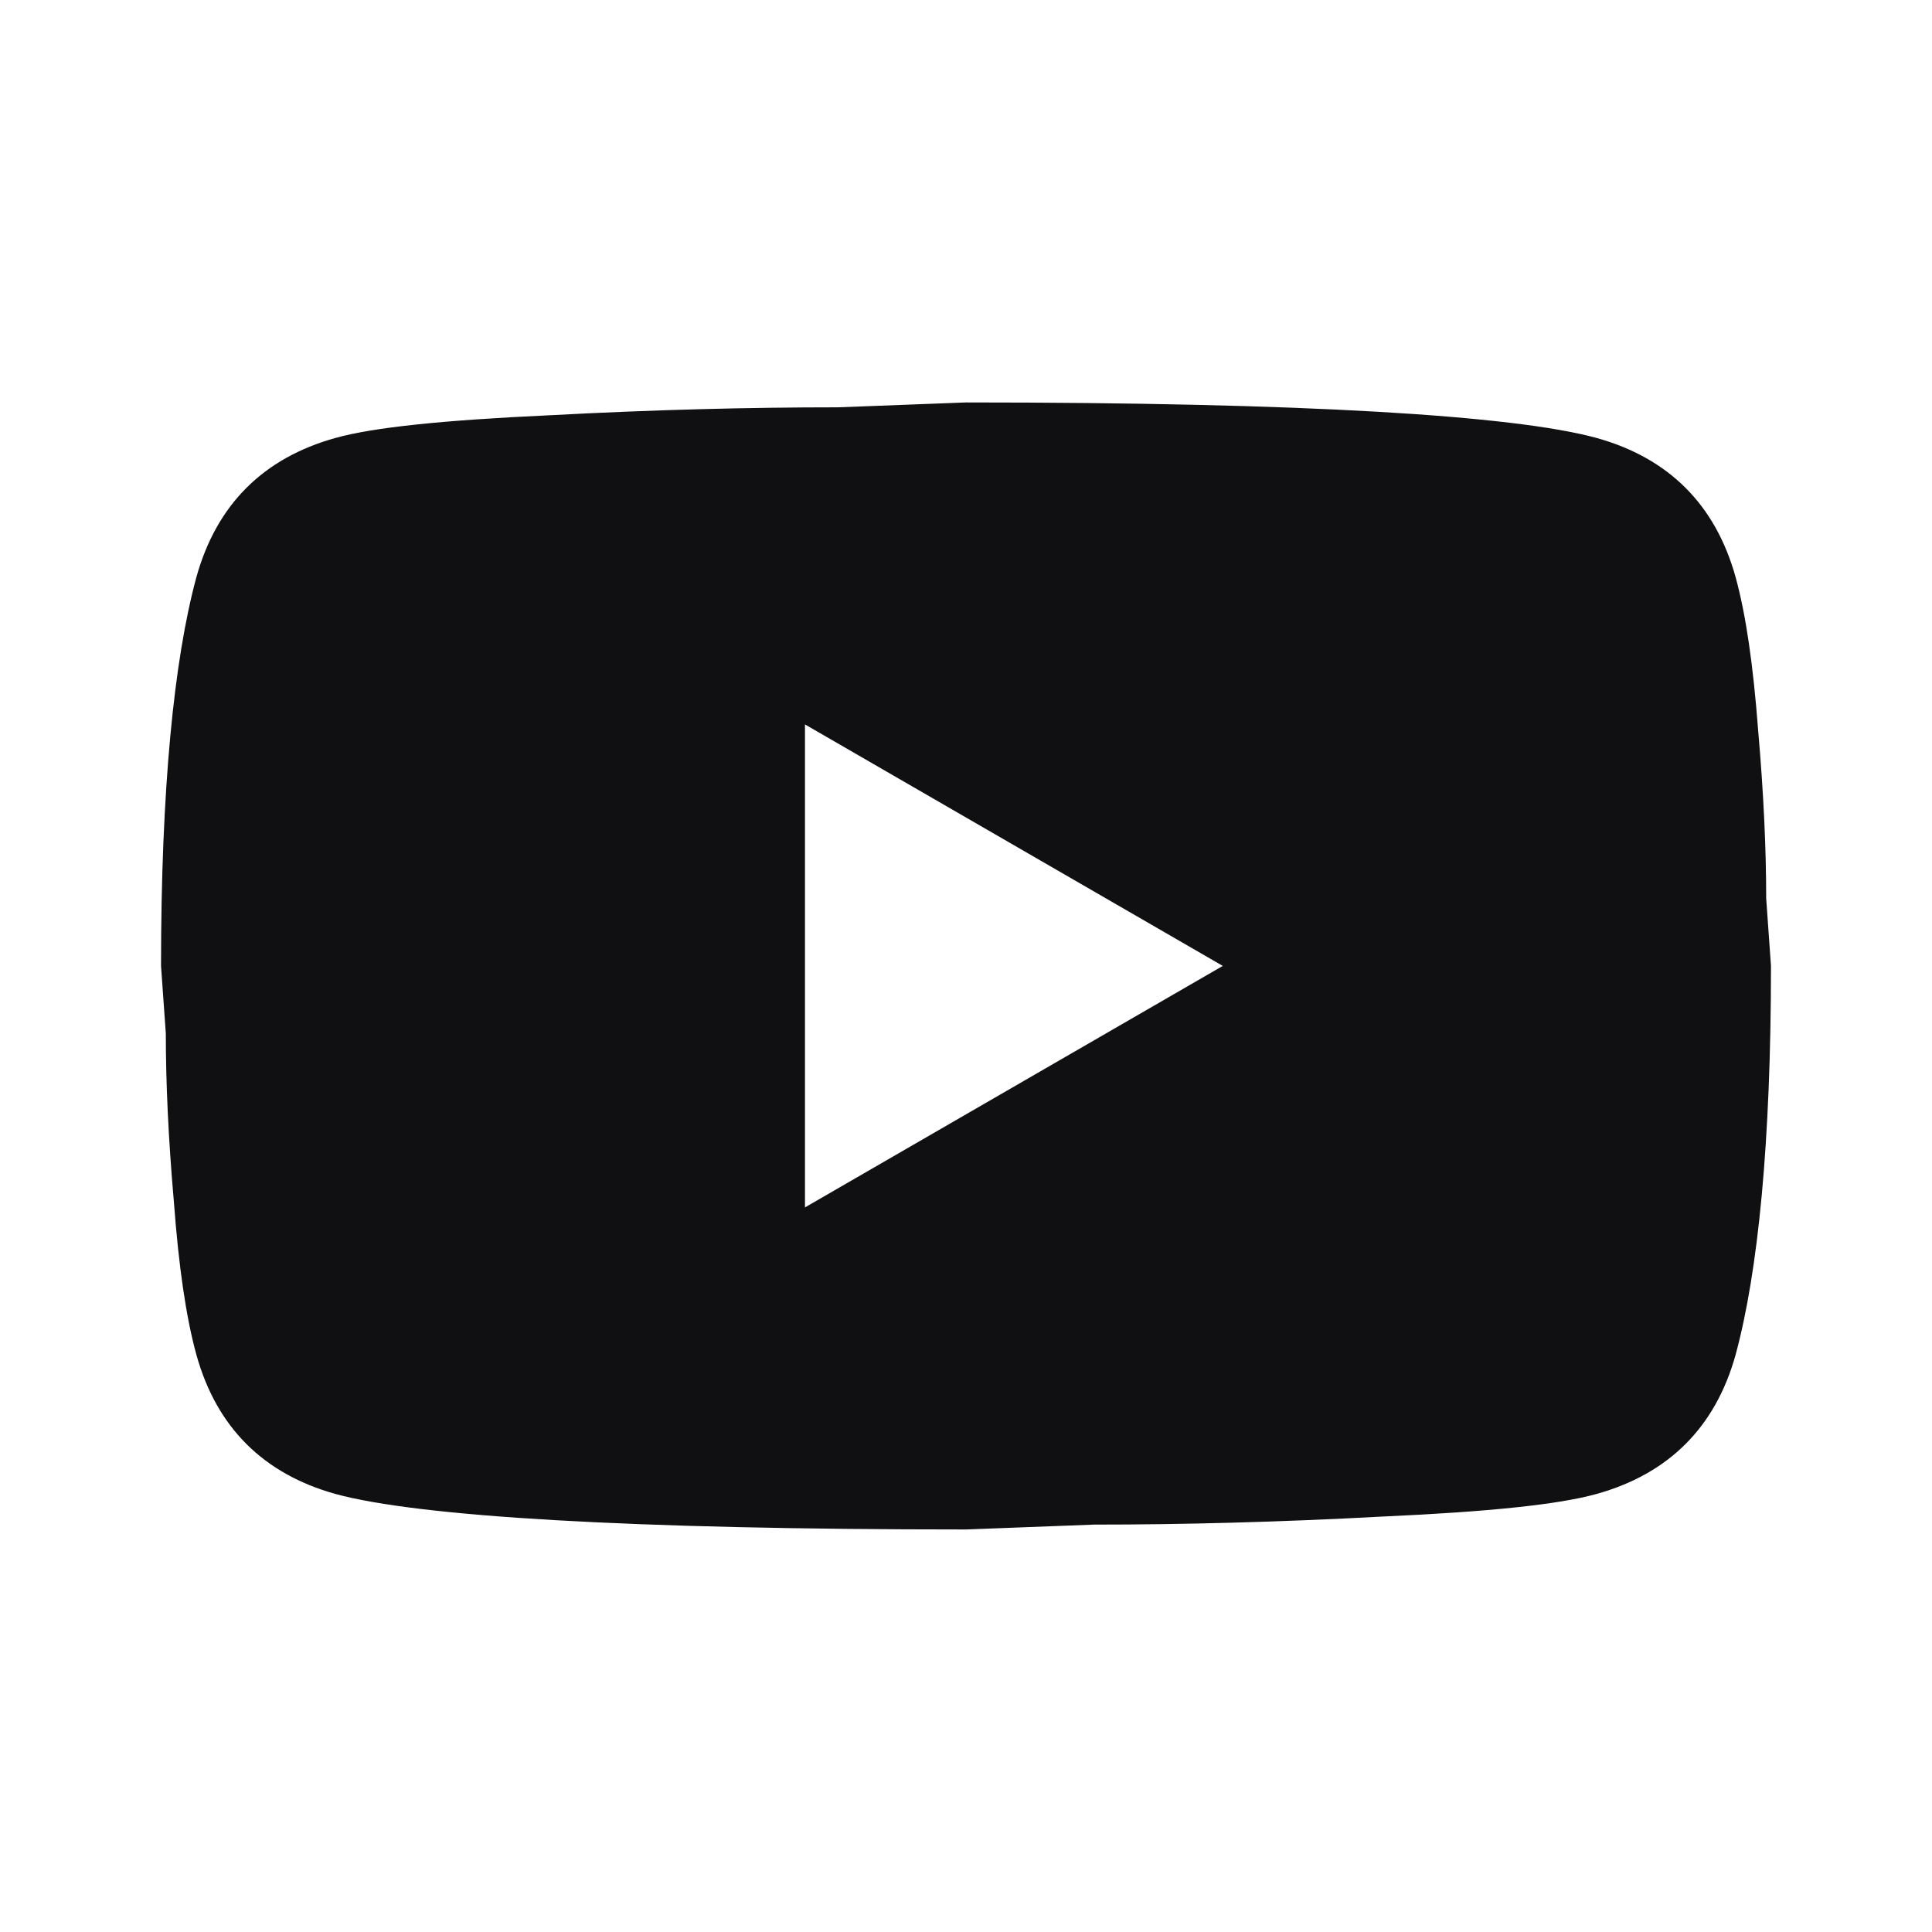 <svg width="23" height="23" viewBox="0 0 23 23" fill="none" xmlns="http://www.w3.org/2000/svg">
<path d="M9.583 14.374L14.557 11.499L9.583 8.624V14.374ZM20.662 6.871C20.786 7.321 20.872 7.925 20.93 8.691C20.997 9.458 21.026 10.119 21.026 10.694L21.083 11.499C21.083 13.598 20.93 15.141 20.662 16.128C20.422 16.991 19.866 17.546 19.004 17.786C18.553 17.911 17.729 17.997 16.464 18.054C15.218 18.121 14.078 18.15 13.024 18.15L11.5 18.208C7.484 18.208 4.983 18.054 3.996 17.786C3.134 17.546 2.578 16.991 2.338 16.128C2.214 15.678 2.127 15.074 2.07 14.307C2.003 13.541 1.974 12.879 1.974 12.304L1.917 11.499C1.917 9.401 2.07 7.858 2.338 6.871C2.578 6.008 3.134 5.452 3.996 5.213C4.447 5.088 5.271 5.002 6.536 4.944C7.782 4.877 8.922 4.849 9.976 4.849L11.5 4.791C15.515 4.791 18.017 4.944 19.004 5.213C19.866 5.452 20.422 6.008 20.662 6.871Z" fill="#101012"/>
</svg>

